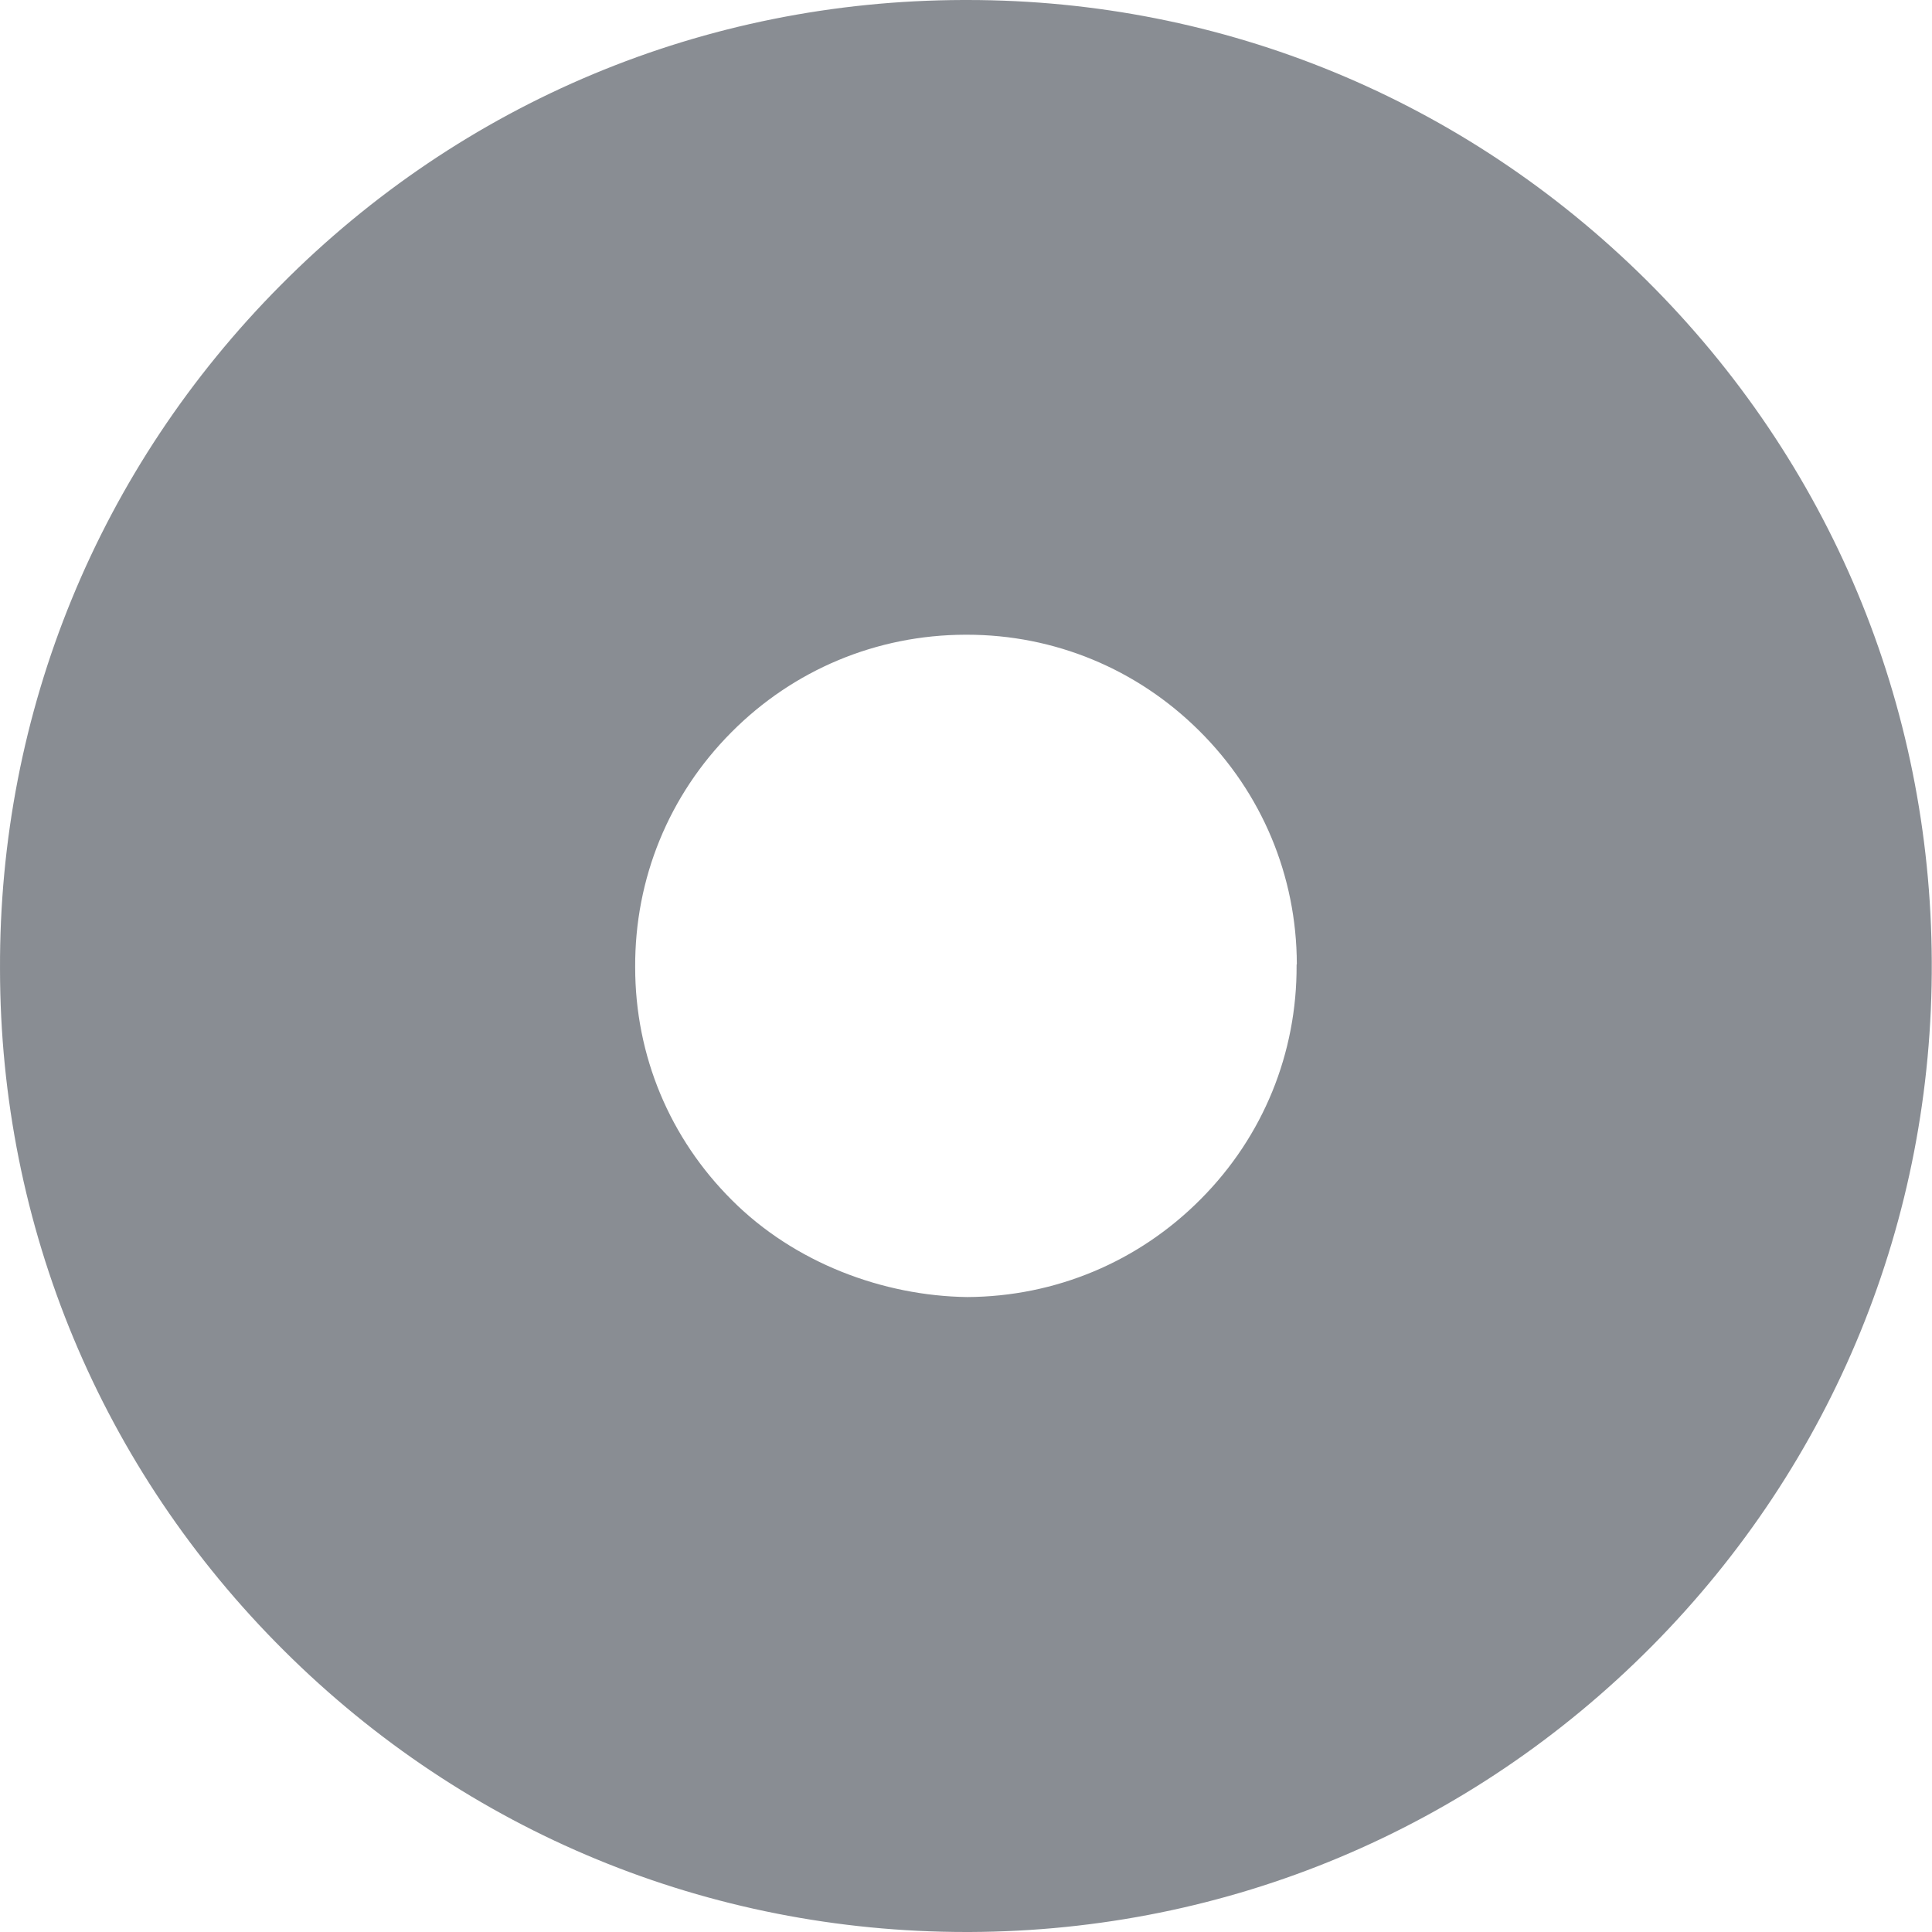 <?xml version="1.0" encoding="UTF-8"?> <svg xmlns="http://www.w3.org/2000/svg" width="17" height="17" viewBox="0 0 17 17" fill="none"> <path d="M8.513 0C8.5 0 8.487 0 8.474 0C6.202 0.006 4.071 0.896 2.47 2.509C0.868 4.121 -0.009 6.261 7.33849e-05 8.528C0.002 10.793 0.89 12.923 2.498 14.523C4.103 16.121 6.234 17 8.502 17C8.513 17 8.522 17 8.534 17C10.806 16.991 12.936 16.097 14.536 14.484C16.134 12.871 17.009 10.731 16.998 8.461C16.989 6.194 16.099 4.066 14.488 2.466C12.884 0.875 10.763 0 8.513 0ZM11.409 8.491C11.413 9.267 11.115 9.999 10.567 10.55C10.018 11.104 9.286 11.409 8.511 11.413C7.77 11.403 6.993 11.113 6.442 10.562C5.893 10.016 5.589 9.29 5.589 8.511C5.585 7.731 5.885 6.997 6.435 6.444C6.982 5.893 7.714 5.587 8.494 5.585C8.498 5.585 8.504 5.585 8.508 5.585C9.277 5.585 10.003 5.885 10.551 6.429C11.104 6.977 11.409 7.707 11.411 8.483C11.409 8.487 11.409 8.489 11.409 8.491Z" fill="#151D28" fill-opacity="0.5"></path> </svg> 
